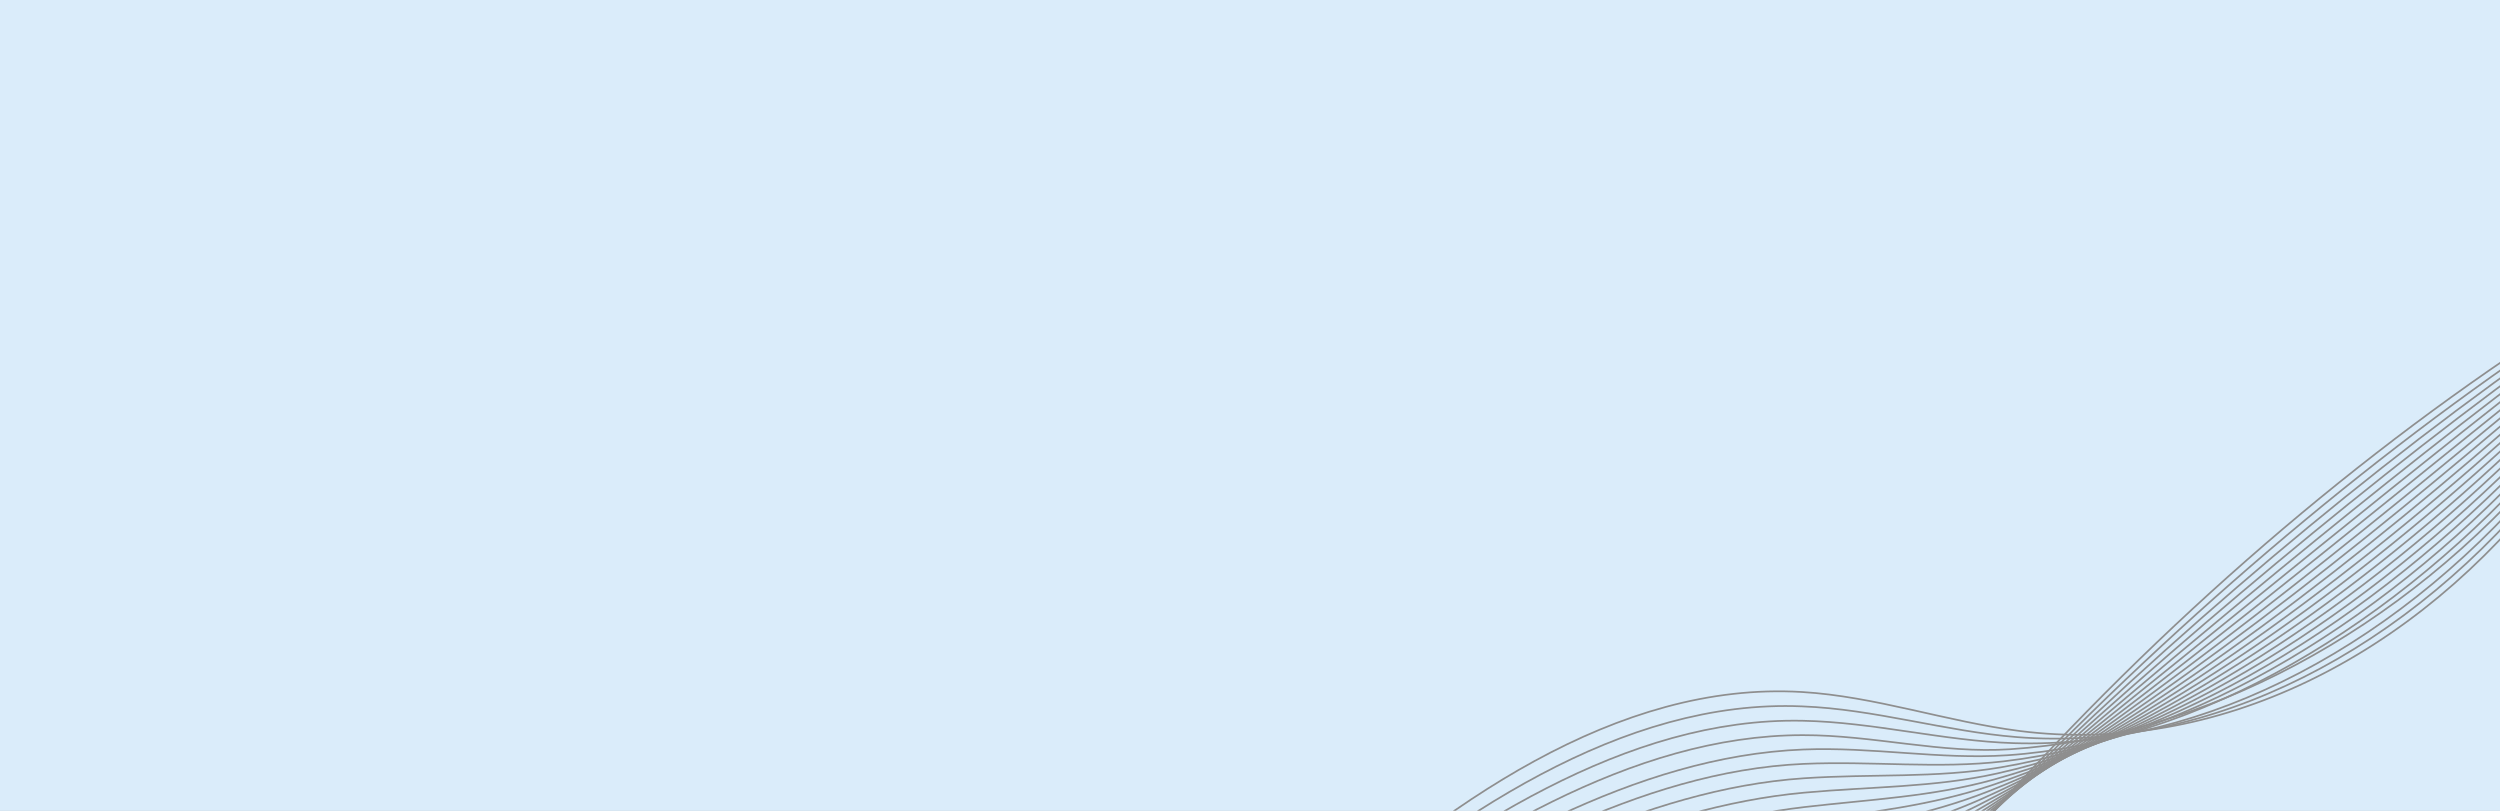 <svg width="1440" height="467" viewBox="0 0 1440 467" fill="none" xmlns="http://www.w3.org/2000/svg">
<rect x="0" y="0" width="1440" height="467" fill="#333333" stroke="none"/>
<g clip-path="url(#clip0_271_5)">
<rect width="1440" height="467" fill="#EFF8FF"/>
<path d="M0 0H1440V635H0V0Z" fill="#DAECFA"/>
<g style="mix-blend-mode:plus-lighter">
<g style="mix-blend-mode:color-dodge">
<path d="M-75 641.829C-16.367 592.866 42.844 543.528 107.733 512.955C172.621 482.382 244.541 471.665 309.714 501.062C346.195 517.516 379.17 545.75 414.003 567.951C461.388 598.149 512.505 617.216 564.489 624.082C589.342 627.368 614.7 627.832 638.98 619.84C677.62 607.12 710.753 574.107 743.732 543.623C831.685 462.33 931.96 392.313 1037.81 398.587C1080.07 401.088 1121.45 415.74 1163.56 421.079C1275.11 435.226 1390.33 380.135 1471.46 273.871" stroke="#8E8E8E" stroke-miterlimit="10"/>
<path d="M-74.438 640.743C-17.024 591.047 42.305 542.683 106.815 513.951C171.325 485.219 242.533 476.058 306.47 507.342C344.211 525.81 378.077 557.446 414.846 579.826C462.633 608.916 513.934 627.239 565.194 629.953C590.36 631.285 615.222 627.815 640.132 618.302C679.301 603.337 714.74 573.323 748.817 544.418C836.55 469.997 934.344 402.488 1038.03 406.87C1079.75 408.437 1120.37 421.264 1161.7 424.566C1272.71 433.441 1387.8 375.239 1470.74 270.262" stroke="#8E8E8E" stroke-miterlimit="10"/>
<path d="M-73.883 639.656C-17.69 589.226 41.757 541.836 105.889 514.945C170.021 488.055 240.501 480.612 303.214 513.619C342.228 534.152 376.96 569.158 415.674 591.7C463.835 619.744 515.587 641.424 565.887 635.822C591.338 632.985 615.732 627.814 641.272 616.761C680.966 599.58 718.646 572.549 753.894 545.211C841.208 477.494 936.713 413.13 1038.24 415.151C1079.43 415.968 1119.29 426.752 1159.84 428.05C1270.36 431.598 1385.28 370.335 1470.03 266.645" stroke="#8E8E8E" stroke-miterlimit="10"/>
<path d="M-73.32 638.576C-18.347 587.414 41.218 540.997 104.971 515.948C168.725 490.893 238.457 485.324 299.966 519.904C340.253 542.559 375.839 580.905 416.513 603.582C465.028 630.629 517.007 646.848 566.588 641.693C592.527 638.996 616.249 627.825 642.416 615.222C682.638 595.848 722.483 571.772 758.971 546.012C845.671 484.804 939.093 423.518 1038.45 423.439C1079.1 423.406 1118.28 434.224 1157.98 431.549C1267.94 424.139 1382.75 365.449 1469.3 263.041" stroke="#8E8E8E" stroke-miterlimit="10"/>
<path d="M-72.758 637.49C-19.005 585.595 40.678 540.152 104.049 516.938C167.425 493.725 236.388 490.148 296.713 526.184C338.278 551.009 374.697 592.669 417.344 615.457C466.192 641.559 518.627 656.406 567.284 647.564C593.671 642.768 616.763 627.853 643.56 613.683C684.311 592.137 726.254 570.966 764.048 546.806C849.954 491.883 941.502 435.606 1038.67 431.716C1078.77 430.11 1117.19 437.626 1156.12 435.03C1265.82 427.709 1380.23 360.541 1468.59 259.426" stroke="#8E8E8E" stroke-miterlimit="10"/>
<path d="M-72.203 636.405C-19.67 583.782 40.13 539.307 103.124 517.935C166.117 496.562 234.291 495.101 293.457 532.463C336.291 559.51 373.544 604.46 418.171 627.333C467.336 652.528 520.276 665.791 567.973 653.435C594.832 646.478 617.273 627.887 644.697 612.144C685.98 588.444 729.957 570.127 769.121 547.601C854.072 498.733 943.858 444.213 1038.87 439.999C1078.46 438.242 1116.15 442.999 1154.25 438.516C1263.61 425.639 1377.7 355.639 1467.86 255.811" stroke="#8E8E8E" stroke-miterlimit="10"/>
<path d="M-71.641 635.319C-20.328 581.963 39.591 538.462 102.206 518.931C164.821 499.399 232.182 500.155 290.209 538.742C334.303 568.067 372.386 616.28 419.01 639.209C468.48 663.536 521.949 675.014 568.678 659.305C596.02 650.11 617.799 627.937 645.849 610.605C687.665 584.767 733.614 569.242 774.206 548.396C858.055 505.343 946.259 454.533 1039.09 448.282C1078.16 445.652 1115.13 448.338 1152.39 442.003C1261.44 423.467 1375.19 350.742 1467.15 252.195" stroke="#8E8E8E" stroke-miterlimit="10"/>
<path d="M-71.078 634.233C-20.985 580.144 39.051 537.617 101.288 519.927C163.524 502.231 230.044 505.292 286.965 545.021C332.312 576.669 371.224 628.128 419.849 651.084C469.616 674.578 523.626 684.086 569.379 665.17C597.209 653.664 618.321 627.988 646.993 609.061C689.35 581.101 737.206 568.28 779.287 549.185C861.907 511.695 948.656 464.819 1039.3 456.559C1077.85 453.044 1114.12 453.621 1150.53 445.484C1259.29 421.184 1372.66 345.834 1466.43 248.58" stroke="#8E8E8E" stroke-miterlimit="10"/>
<path d="M-70.523 633.148C-21.655 578.326 38.504 536.772 100.362 520.923C162.221 505.069 227.878 510.514 283.709 551.301C330.288 585.327 370.047 640.004 420.68 662.96C470.732 685.653 525.278 693.013 570.076 671.041C598.39 657.151 618.843 628.055 648.137 607.528C691.036 577.464 740.754 567.245 784.364 549.986C865.655 517.817 951.053 475.095 1039.52 464.848C1077.54 460.443 1113.1 458.871 1148.67 448.976C1257.15 418.795 1370.14 340.938 1465.71 244.971" stroke="#8E8E8E" stroke-miterlimit="10"/>
<path d="M-69.961 632.066C-22.312 576.511 37.96 535.931 99.44 521.918C160.92 507.905 225.687 515.801 280.457 557.584C328.252 594.044 368.86 651.905 421.511 674.839C471.844 696.761 526.906 701.825 570.769 676.916C599.555 660.569 619.365 628.132 649.277 605.993C692.725 573.83 744.257 566.113 789.437 550.784C869.312 523.686 953.445 485.34 1039.72 473.134C1077.22 467.829 1112.08 464.074 1146.8 452.467C1255.01 416.28 1367.61 336.045 1464.98 241.359" stroke="#8E8E8E" stroke-miterlimit="10"/>
<path d="M-69.398 630.982C-22.97 574.694 37.42 535.088 98.522 522.916C159.624 510.744 223.48 521.153 277.208 563.865C326.199 602.81 367.674 663.839 422.346 686.717C472.951 707.894 528.506 710.53 571.469 682.788C600.699 663.912 619.899 628.212 650.421 604.456C694.422 570.206 747.732 564.867 794.518 551.581C872.917 529.324 955.85 495.555 1039.93 481.419C1076.91 475.201 1111.07 469.235 1144.94 455.955C1252.87 413.641 1365.08 331.144 1464.27 237.746" stroke="#8E8E8E" stroke-miterlimit="10"/>
<path d="M-68.844 629.897C-23.635 572.875 36.873 534.243 97.597 523.913C158.32 513.576 221.236 526.554 273.952 570.144C324.114 611.625 366.476 675.799 423.177 698.593C474.051 719.048 530.057 719.148 572.162 688.654C601.811 667.18 620.429 628.297 651.562 602.911C696.119 566.585 751.182 563.485 799.591 552.376C876.473 534.73 958.243 505.747 1040.14 489.702C1076.6 482.561 1110.04 474.351 1143.07 459.442C1250.7 410.871 1362.56 326.242 1463.54 234.137" stroke="#8E8E8E" stroke-miterlimit="10"/>
<path d="M-68.281 628.811C-24.293 571.056 36.333 533.398 96.679 524.908C157.024 516.413 218.98 532.005 270.704 576.423C322.013 620.489 365.281 687.78 424.012 710.463C475.154 730.212 531.571 727.688 572.859 694.518C602.89 670.392 620.963 628.38 652.706 601.366C697.825 562.97 754.624 561.957 804.668 553.165C880.012 539.924 960.64 515.898 1040.35 497.979C1076.28 489.903 1109 479.421 1141.2 462.923C1248.5 407.966 1360.03 321.34 1462.82 230.516" stroke="#8E8E8E" stroke-miterlimit="10"/>
<path d="M-67.719 627.726C-24.951 569.238 35.794 532.559 95.761 525.899C155.724 519.245 216.704 537.484 267.456 582.702C319.883 629.41 364.079 699.796 424.851 722.338C476.254 741.411 533.041 736.184 573.564 700.389C603.94 673.56 621.509 628.481 653.854 599.827C699.538 559.366 759.908 573.827 809.753 553.959C880.929 525.586 963.041 526.028 1040.57 506.256C1075.98 497.229 1107.96 484.452 1139.35 466.409C1246.26 404.939 1357.52 316.437 1462.11 226.9" stroke="#8E8E8E" stroke-miterlimit="10"/>
<path d="M-67.156 626.638C-25.608 567.417 35.254 531.712 94.839 526.894C154.424 522.081 214.395 543.006 264.208 588.98C317.725 638.374 362.876 711.838 425.686 734.212C477.349 752.619 534.461 744.638 574.261 706.258C604.938 676.676 622.051 628.58 654.998 598.287C701.251 555.765 762.866 571.603 814.829 554.752C885.29 531.908 965.429 536.122 1040.78 514.537C1075.66 504.547 1106.89 489.459 1137.48 469.894C1243.96 401.781 1354.99 311.539 1461.38 223.289" stroke="#8E8E8E" stroke-miterlimit="10"/>
<path d="M-66.602 625.554C-26.274 565.6 34.706 530.869 93.913 527.892C153.12 524.914 212.063 548.559 260.952 595.261C315.522 647.397 361.658 723.906 426.518 746.09C478.44 763.853 535.825 753.068 574.958 712.131C605.899 679.761 622.598 628.688 656.142 596.75C702.969 552.175 765.828 568.846 819.911 555.549C889.631 538.407 967.814 546.192 1041 522.821C1075.34 511.852 1105.81 494.442 1135.62 473.383C1241.59 398.514 1352.47 306.638 1460.67 219.676" stroke="#8E8E8E" stroke-miterlimit="10"/>
<path d="M-66.039 624.475C-26.935 563.787 34.167 530.03 92.995 528.894C151.824 527.758 209.717 554.139 257.703 601.546C313.299 656.475 360.447 736.011 427.353 757.971C479.536 775.102 537.148 761.486 575.654 718.002C606.815 682.812 623.144 628.795 657.286 595.217C704.691 548.588 768.847 565.539 824.988 556.35C893.918 545.067 970.186 556.238 1041.21 531.11C1075.02 519.145 1104.71 499.401 1133.76 476.875C1239.14 395.14 1349.94 301.742 1459.95 216.066" stroke="#8E8E8E" stroke-miterlimit="10"/>
<path d="M-65.484 623.388C-27.601 561.967 33.619 529.183 92.07 529.889C150.52 530.594 207.34 559.734 254.447 607.83C311.031 665.596 359.228 748.137 428.18 769.851C480.619 786.366 538.423 769.901 576.347 723.876C607.687 685.843 623.691 628.911 658.423 593.682C706.409 545.01 772.005 551.899 830.057 557.149C898.093 563.305 972.543 566.248 1041.41 539.397C1074.68 526.424 1103.58 504.341 1131.89 480.366C1236.6 391.669 1347.41 296.849 1459.22 212.461" stroke="#8E8E8E" stroke-miterlimit="10"/>
<path d="M-64.922 622.302C-28.258 560.148 33.08 528.338 91.152 530.879C149.224 533.425 204.95 565.342 251.199 614.103C308.73 674.762 358.014 760.286 429.019 781.721C481.719 797.631 539.665 778.307 577.048 729.741C608.53 688.848 624.249 629.023 659.571 592.137C708.138 541.417 775.609 549.341 835.142 557.937C901.901 567.58 974.899 576.215 1041.63 547.674C1074.36 533.672 1102.44 509.26 1130.03 483.847C1233.98 388.104 1344.89 291.941 1458.5 208.84" stroke="#8E8E8E" stroke-miterlimit="10"/>
<path d="M-64.359 621.216C-28.916 558.33 32.54 527.493 90.23 531.875C147.924 536.263 202.535 570.966 247.947 620.382C306.389 683.98 356.791 772.464 429.85 793.596C482.81 808.914 540.857 786.724 577.745 735.612C609.329 691.843 624.857 629.23 660.715 590.598C709.941 537.964 779.275 546.611 840.218 558.738C905.798 571.783 977.234 586.172 1041.84 555.962C1074.02 540.919 1101.27 514.18 1128.17 487.339C1231.26 384.472 1342.37 287.044 1457.78 205.23" stroke="#8E8E8E" stroke-miterlimit="10"/>
<path d="M-63.805 620.13C-29.581 556.51 31.988 526.648 89.304 532.871C146.62 539.094 200.096 576.601 244.695 626.661C304.007 693.241 355.568 784.67 430.685 805.472C483.905 820.212 542.022 795.152 578.442 741.477C610.095 694.831 625.391 629.297 661.855 589.053C711.639 534.321 783.014 543.706 845.296 559.527C909.794 575.907 979.554 596.082 1042.05 564.233C1073.66 548.127 1100.07 519.07 1126.3 490.814C1228.45 380.767 1339.84 282.136 1457.06 201.604" stroke="#8E8E8E" stroke-miterlimit="10"/>
<path d="M-63.242 619.045C-30.239 554.698 31.449 525.803 88.386 533.868C145.324 541.932 197.645 582.243 241.446 632.946C301.589 702.56 354.349 796.91 431.52 817.353C485 831.523 543.154 803.608 579.142 747.354C610.832 697.82 625.929 629.376 663.003 587.52C713.344 530.683 786.846 540.656 850.376 560.328C913.906 579.993 981.857 605.977 1042.27 572.522C1073.31 555.33 1098.86 523.985 1124.44 494.307C1225.53 377.04 1337.32 277.245 1456.34 198" stroke="#8E8E8E" stroke-miterlimit="10"/>
</g>
</g>
</g>
<defs>
<clipPath id="clip0_271_5">
<rect width="1440" height="467" fill="white"/>
</clipPath>
</defs>
</svg>
